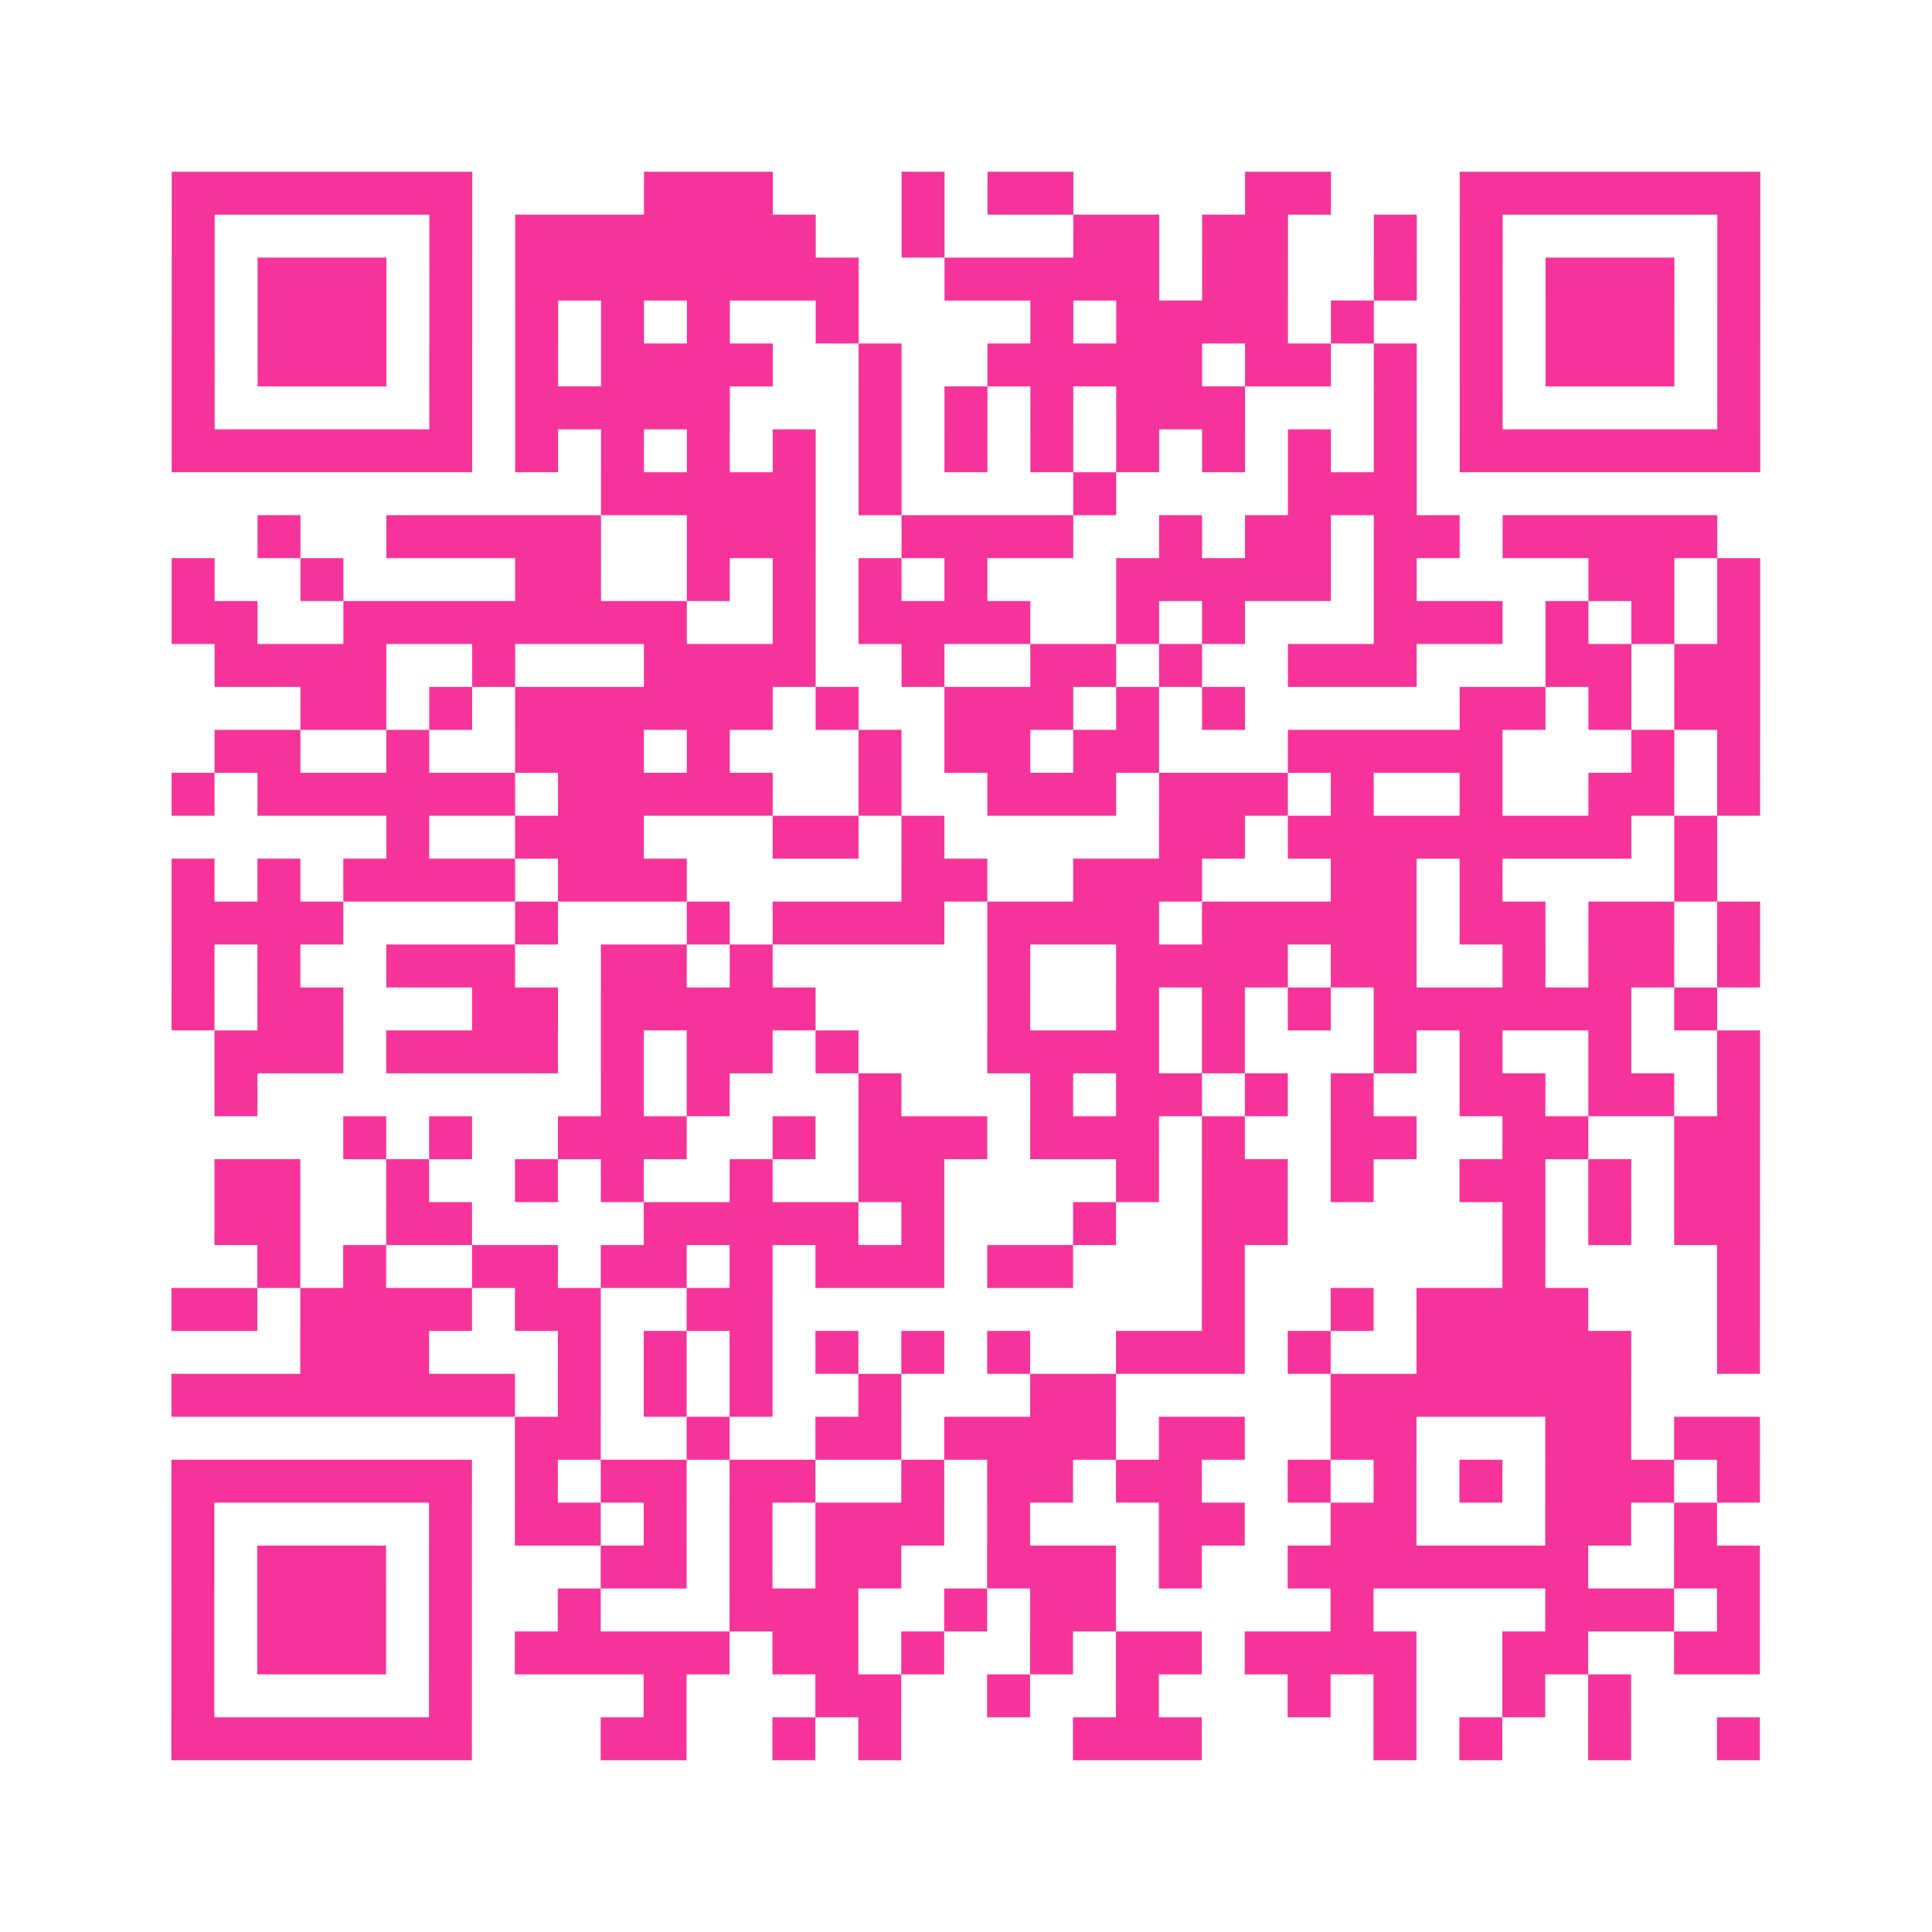 <?xml version="1.0" encoding="UTF-8"?>
<svg xmlns="http://www.w3.org/2000/svg" viewBox="0 0 45 45" class="pyqrcode"><path fill="transparent" d="M0 0h45v45h-45z"/><path stroke="#f6339b" class="pyqrline" d="M4 4.5h7m4 0h3m3 0h1m1 0h2m4 0h2m3 0h7m-37 1h1m5 0h1m1 0h7m2 0h1m3 0h2m1 0h2m2 0h1m1 0h1m5 0h1m-37 1h1m1 0h3m1 0h1m1 0h8m2 0h5m1 0h2m2 0h1m1 0h1m1 0h3m1 0h1m-37 1h1m1 0h3m1 0h1m1 0h1m1 0h1m1 0h1m2 0h1m4 0h1m1 0h4m1 0h1m2 0h1m1 0h3m1 0h1m-37 1h1m1 0h3m1 0h1m1 0h1m1 0h4m2 0h1m2 0h5m1 0h2m1 0h1m1 0h1m1 0h3m1 0h1m-37 1h1m5 0h1m1 0h5m3 0h1m1 0h1m1 0h1m1 0h3m3 0h1m1 0h1m5 0h1m-37 1h7m1 0h1m1 0h1m1 0h1m1 0h1m1 0h1m1 0h1m1 0h1m1 0h1m1 0h1m1 0h1m1 0h1m1 0h7m-27 1h5m1 0h1m4 0h1m4 0h3m-27 1h1m2 0h5m2 0h3m2 0h4m2 0h1m1 0h2m1 0h2m1 0h5m-36 1h1m2 0h1m4 0h2m2 0h1m1 0h1m1 0h1m1 0h1m3 0h5m1 0h1m4 0h2m1 0h1m-37 1h2m2 0h8m2 0h1m1 0h4m2 0h1m1 0h1m3 0h3m1 0h1m1 0h1m1 0h1m-36 1h4m2 0h1m3 0h4m2 0h1m2 0h2m1 0h1m2 0h3m3 0h2m1 0h2m-34 1h2m1 0h1m1 0h6m1 0h1m2 0h3m1 0h1m1 0h1m5 0h2m1 0h1m1 0h2m-36 1h2m2 0h1m2 0h3m1 0h1m3 0h1m1 0h2m1 0h2m3 0h5m3 0h1m1 0h1m-37 1h1m1 0h6m1 0h5m2 0h1m2 0h3m1 0h3m1 0h1m2 0h1m2 0h2m1 0h1m-32 1h1m2 0h3m3 0h2m1 0h1m5 0h2m1 0h8m1 0h1m-36 1h1m1 0h1m1 0h4m1 0h3m5 0h2m2 0h3m3 0h2m1 0h1m4 0h1m-36 1h4m4 0h1m3 0h1m1 0h4m1 0h4m1 0h5m1 0h2m1 0h2m1 0h1m-37 1h1m1 0h1m2 0h3m2 0h2m1 0h1m5 0h1m2 0h4m1 0h2m2 0h1m1 0h2m1 0h1m-37 1h1m1 0h2m3 0h2m1 0h5m4 0h1m2 0h1m1 0h1m1 0h1m1 0h6m1 0h1m-35 1h3m1 0h4m1 0h1m1 0h2m1 0h1m3 0h4m1 0h1m3 0h1m1 0h1m2 0h1m2 0h1m-36 1h1m8 0h1m1 0h1m3 0h1m3 0h1m1 0h2m1 0h1m1 0h1m2 0h2m1 0h2m1 0h1m-33 1h1m1 0h1m2 0h3m2 0h1m1 0h3m1 0h3m1 0h1m2 0h2m2 0h2m2 0h2m-36 1h2m2 0h1m2 0h1m1 0h1m2 0h1m2 0h2m4 0h1m1 0h2m1 0h1m2 0h2m1 0h1m1 0h2m-36 1h2m2 0h2m4 0h5m1 0h1m3 0h1m2 0h2m5 0h1m1 0h1m1 0h2m-35 1h1m1 0h1m2 0h2m1 0h2m1 0h1m1 0h3m1 0h2m3 0h1m6 0h1m4 0h1m-37 1h2m1 0h4m1 0h2m2 0h2m10 0h1m2 0h1m1 0h4m3 0h1m-34 1h3m3 0h1m1 0h1m1 0h1m1 0h1m1 0h1m1 0h1m2 0h3m1 0h1m2 0h5m2 0h1m-37 1h8m1 0h1m1 0h1m1 0h1m2 0h1m3 0h2m5 0h7m-26 1h2m2 0h1m2 0h2m1 0h4m1 0h2m2 0h2m3 0h2m1 0h2m-37 1h7m1 0h1m1 0h2m1 0h2m2 0h1m1 0h2m1 0h2m2 0h1m1 0h1m1 0h1m1 0h3m1 0h1m-37 1h1m5 0h1m1 0h2m1 0h1m1 0h1m1 0h3m1 0h1m3 0h2m2 0h2m3 0h2m1 0h1m-36 1h1m1 0h3m1 0h1m3 0h2m1 0h1m1 0h2m2 0h3m1 0h1m2 0h7m2 0h2m-37 1h1m1 0h3m1 0h1m2 0h1m3 0h3m2 0h1m1 0h2m5 0h1m4 0h3m1 0h1m-37 1h1m1 0h3m1 0h1m1 0h5m1 0h2m1 0h1m2 0h1m1 0h2m1 0h4m2 0h2m2 0h2m-37 1h1m5 0h1m4 0h1m3 0h2m2 0h1m2 0h1m3 0h1m1 0h1m2 0h1m1 0h1m-34 1h7m3 0h2m2 0h1m1 0h1m4 0h3m4 0h1m1 0h1m2 0h1m2 0h1"/></svg>
